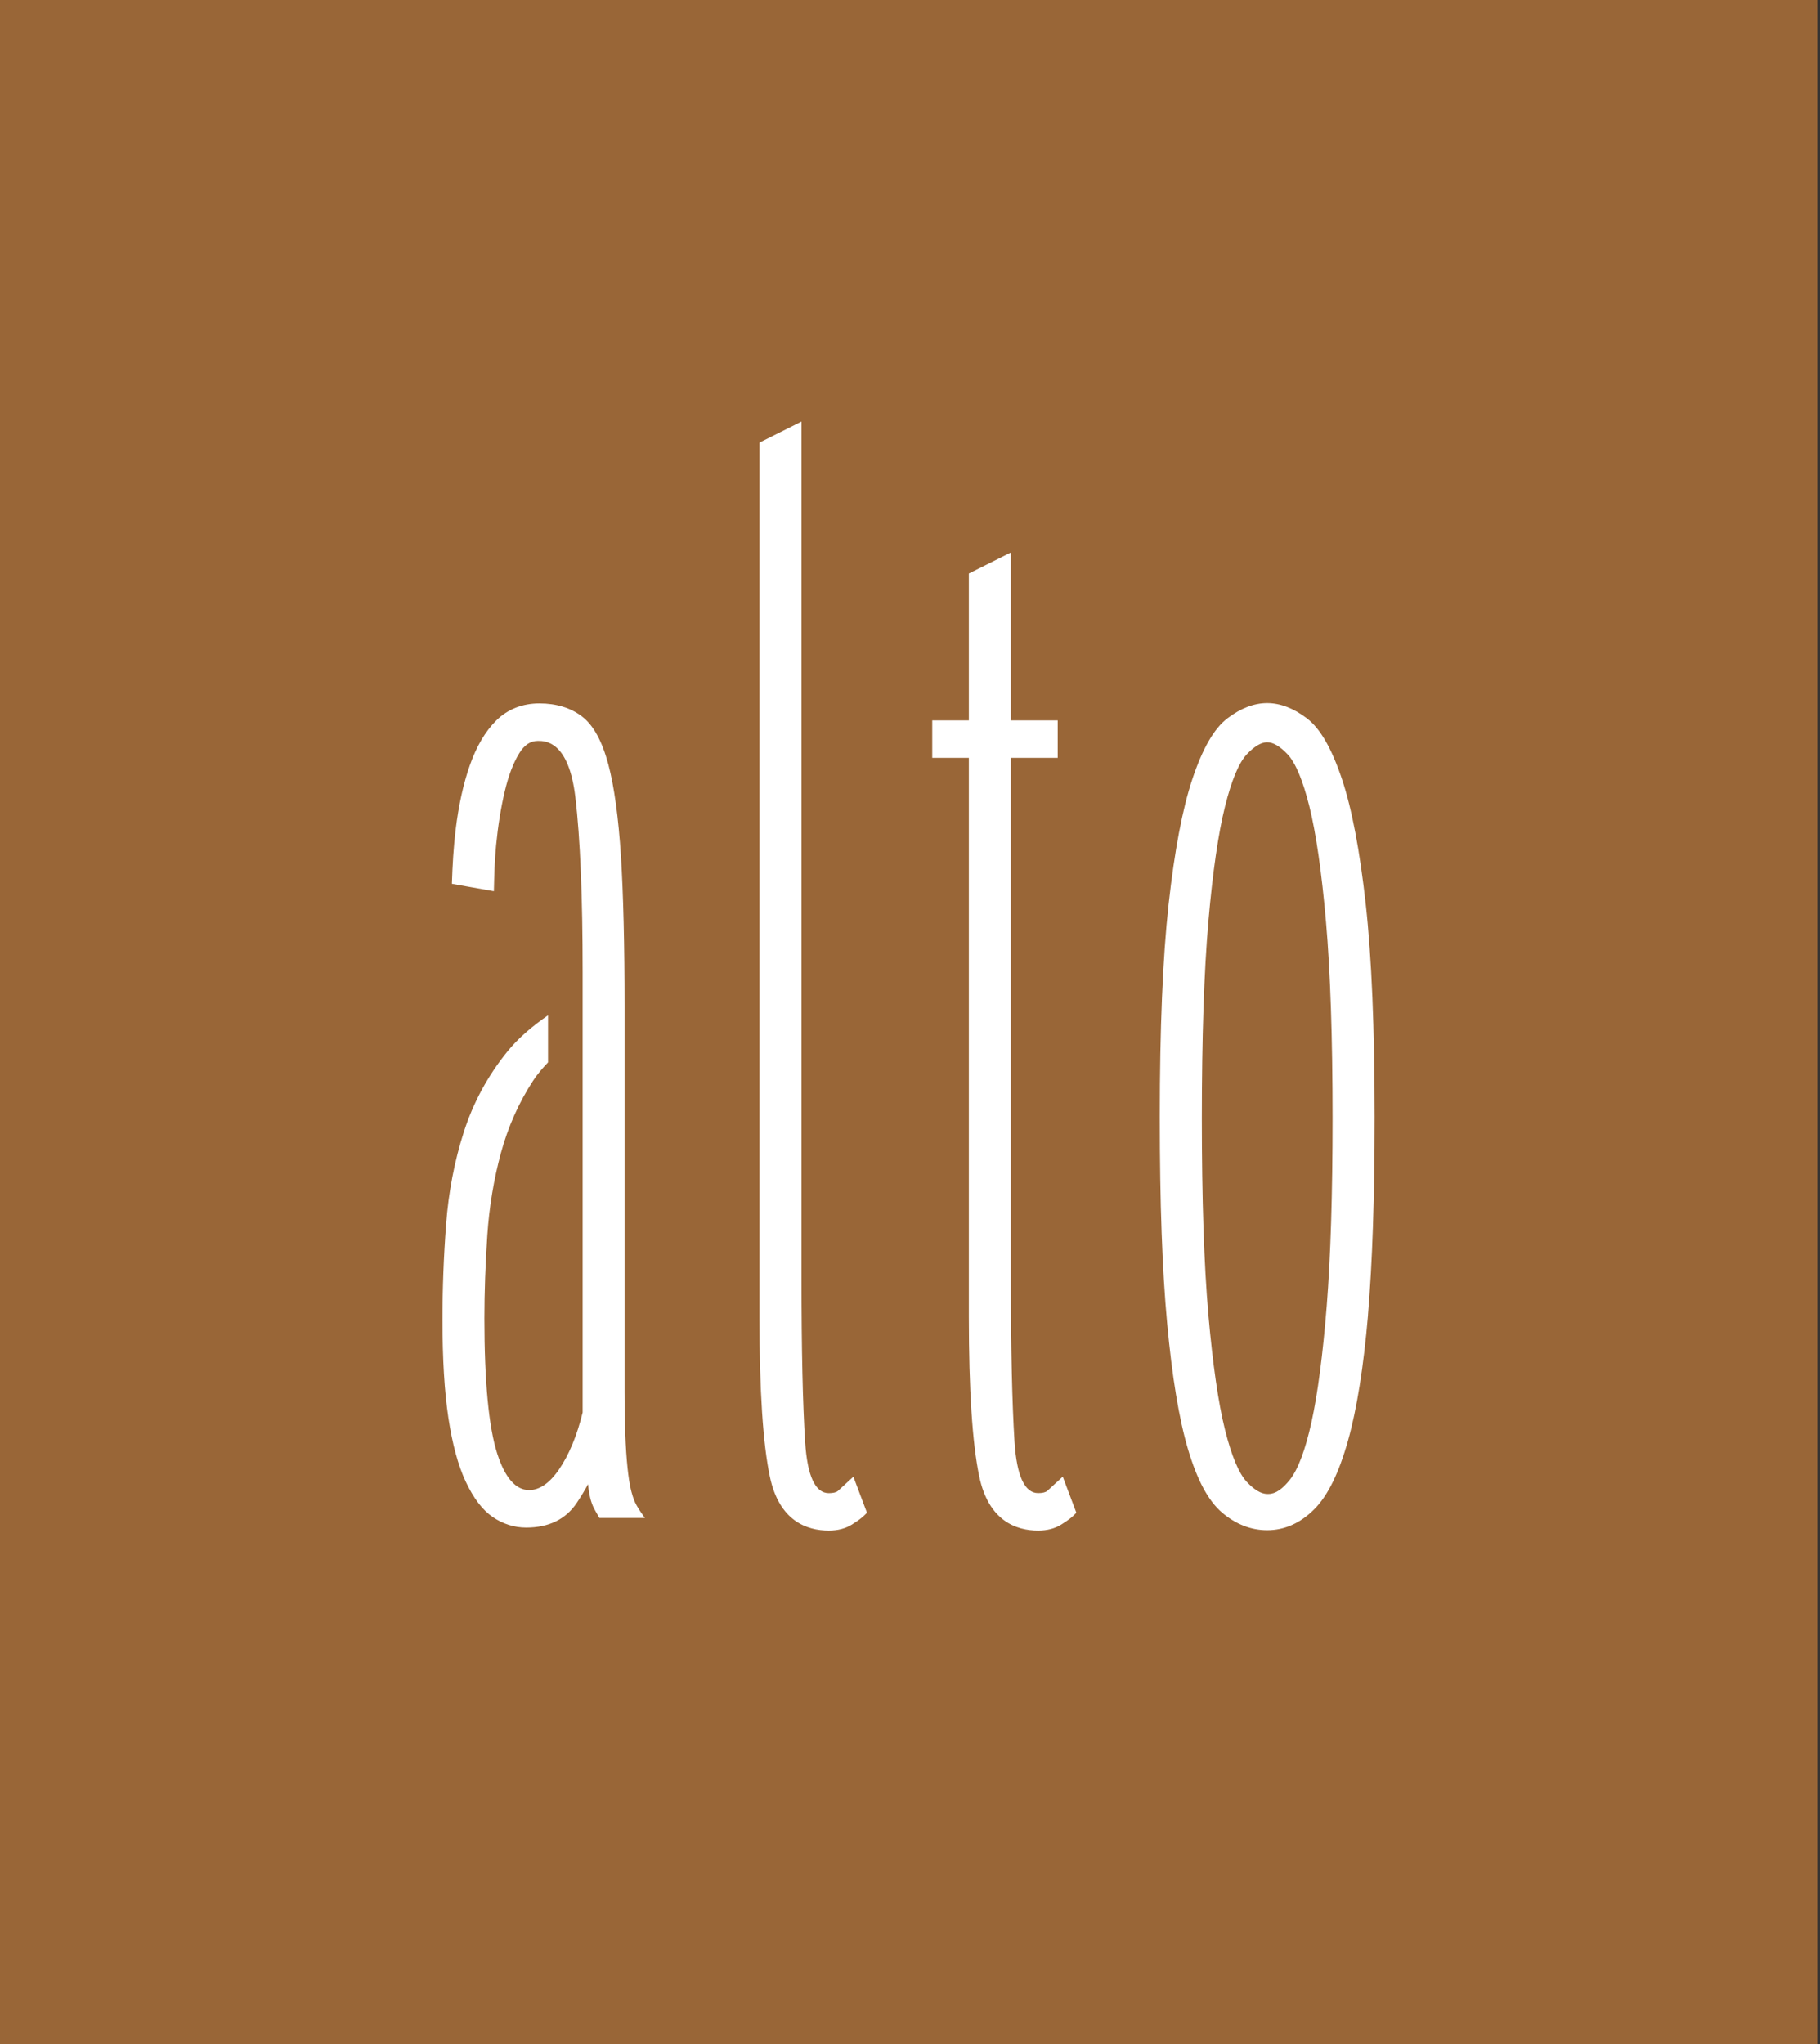 <svg width="122" height="137" viewBox="0 0 122 137" fill="none" xmlns="http://www.w3.org/2000/svg">
<rect x="0" y="0" width="122" height="137" fill="#333333" stroke="none"/>
<rect width="121.817" height="137" fill="#996637"/>
<path d="M40.182 101.73H43.233C43.233 101.73 42.657 100.975 42.492 100.501C42.326 100.028 41.867 98.912 41.867 93.245V67.427C41.867 63.331 41.785 59.949 41.623 57.375C41.457 54.786 41.175 52.717 40.779 51.227C40.355 49.649 39.776 48.6 39.01 48.014C38.251 47.435 37.291 47.142 36.157 47.142C35.024 47.142 34.028 47.527 33.262 48.29C32.534 49.013 31.938 50.023 31.496 51.284C31.062 52.516 30.744 53.964 30.546 55.584C30.405 56.746 30.331 57.978 30.292 59.228L33.106 59.726C33.131 58.692 33.156 57.657 33.255 56.654C33.382 55.344 33.576 54.13 33.834 53.042C34.084 51.979 34.413 51.118 34.808 50.479C35.151 49.921 35.56 49.653 36.058 49.653C36.556 49.653 38.124 49.653 38.569 53.431C38.894 56.167 39.056 60.115 39.056 65.167V70.029C39.056 70.029 39.056 94.545 39.056 94.658C38.678 96.208 38.145 97.497 37.467 98.485C36.839 99.4 36.164 99.862 35.472 99.862C34.572 99.862 33.855 99.04 33.332 97.419C32.76 95.643 32.471 92.592 32.471 88.352C32.471 86.6 32.538 84.736 32.665 82.804C32.792 80.884 33.103 79.019 33.58 77.261C34.056 75.517 34.78 73.892 35.726 72.438C36.016 71.996 36.362 71.587 36.736 71.198V68.042C35.691 68.765 34.748 69.56 34.01 70.471C32.711 72.074 31.729 73.882 31.097 75.845C30.469 77.79 30.066 79.881 29.904 82.056C29.741 84.206 29.66 86.356 29.66 88.447C29.66 91.067 29.794 93.277 30.056 95.014C30.32 96.769 30.709 98.206 31.217 99.29C31.743 100.413 32.337 101.19 33.025 101.663C33.717 102.136 34.476 102.373 35.274 102.373C36.789 102.373 37.93 101.815 38.664 100.717C38.968 100.261 39.211 99.852 39.42 99.467C39.434 99.608 39.451 99.749 39.451 99.749C39.522 100.357 39.674 100.858 39.9 101.239L40.179 101.73H40.182ZM57.918 101.575L58.116 101.381L57.205 98.966L56.167 99.919C56.05 100.018 55.842 100.067 55.556 100.067C54.648 100.067 54.115 98.912 53.971 96.639C53.808 94.11 53.727 90.424 53.727 85.671V28.248L50.909 29.657V88.32C50.909 93.175 51.142 96.752 51.605 98.955C52.23 101.946 54.098 102.574 55.556 102.574C56.16 102.574 56.682 102.436 57.11 102.168C57.505 101.917 57.763 101.73 57.918 101.575ZM71.954 101.575L72.151 101.381L71.24 98.962L70.202 99.915C70.086 100.014 69.877 100.064 69.591 100.064C68.684 100.064 68.151 98.905 68.006 96.621C67.844 94.089 67.762 90.389 67.762 85.619V50.789H70.901V48.279H67.762V37.022L64.945 38.431V48.279H62.491V50.789H64.945V88.267C64.945 93.132 65.178 96.723 65.64 98.937C66.265 101.942 68.137 102.574 69.591 102.574C70.195 102.574 70.718 102.436 71.145 102.168C71.533 101.921 71.798 101.727 71.954 101.578M89.326 74.93C89.326 79.99 89.195 84.22 88.934 87.511C88.673 90.788 88.33 93.408 87.913 95.304C87.504 97.161 87.017 98.46 86.473 99.156C85.971 99.795 85.491 100.12 85.043 100.12H84.944C84.545 100.12 84.086 99.852 83.585 99.322C83.051 98.757 82.557 97.585 82.119 95.834C81.667 94.033 81.293 91.427 81 88.097C80.707 84.757 80.562 80.329 80.562 74.934C80.562 69.539 80.71 65.111 81 61.771C81.289 58.441 81.667 55.839 82.119 54.034C82.557 52.283 83.048 51.107 83.585 50.542C84.086 50.013 84.545 49.744 84.944 49.744C85.343 49.744 85.798 50.013 86.303 50.542C86.837 51.107 87.331 52.283 87.769 54.034C88.217 55.839 88.595 58.441 88.884 61.771C89.177 65.125 89.326 69.556 89.326 74.934M91.699 88.122C91.992 84.648 92.144 80.213 92.144 74.934V74.835C92.144 68.96 91.946 64.172 91.55 60.605C91.155 57.029 90.622 54.207 89.958 52.223C89.269 50.157 88.499 48.823 87.603 48.141C86.713 47.463 85.816 47.121 84.94 47.121C84.065 47.121 83.168 47.463 82.278 48.141C81.381 48.823 80.612 50.157 79.923 52.223C79.263 54.204 78.73 57.025 78.334 60.605C77.942 64.165 77.744 68.953 77.744 74.835C77.744 80.718 77.91 85.107 78.235 88.666C78.564 92.246 79.03 95.078 79.626 97.091C80.244 99.188 80.996 100.586 81.918 101.37C82.843 102.154 83.86 102.549 84.944 102.549C86.102 102.549 87.161 102.08 88.094 101.151C89.004 100.24 89.746 98.732 90.36 96.547C90.954 94.435 91.406 91.6 91.702 88.122" fill="white"/>
</svg>
